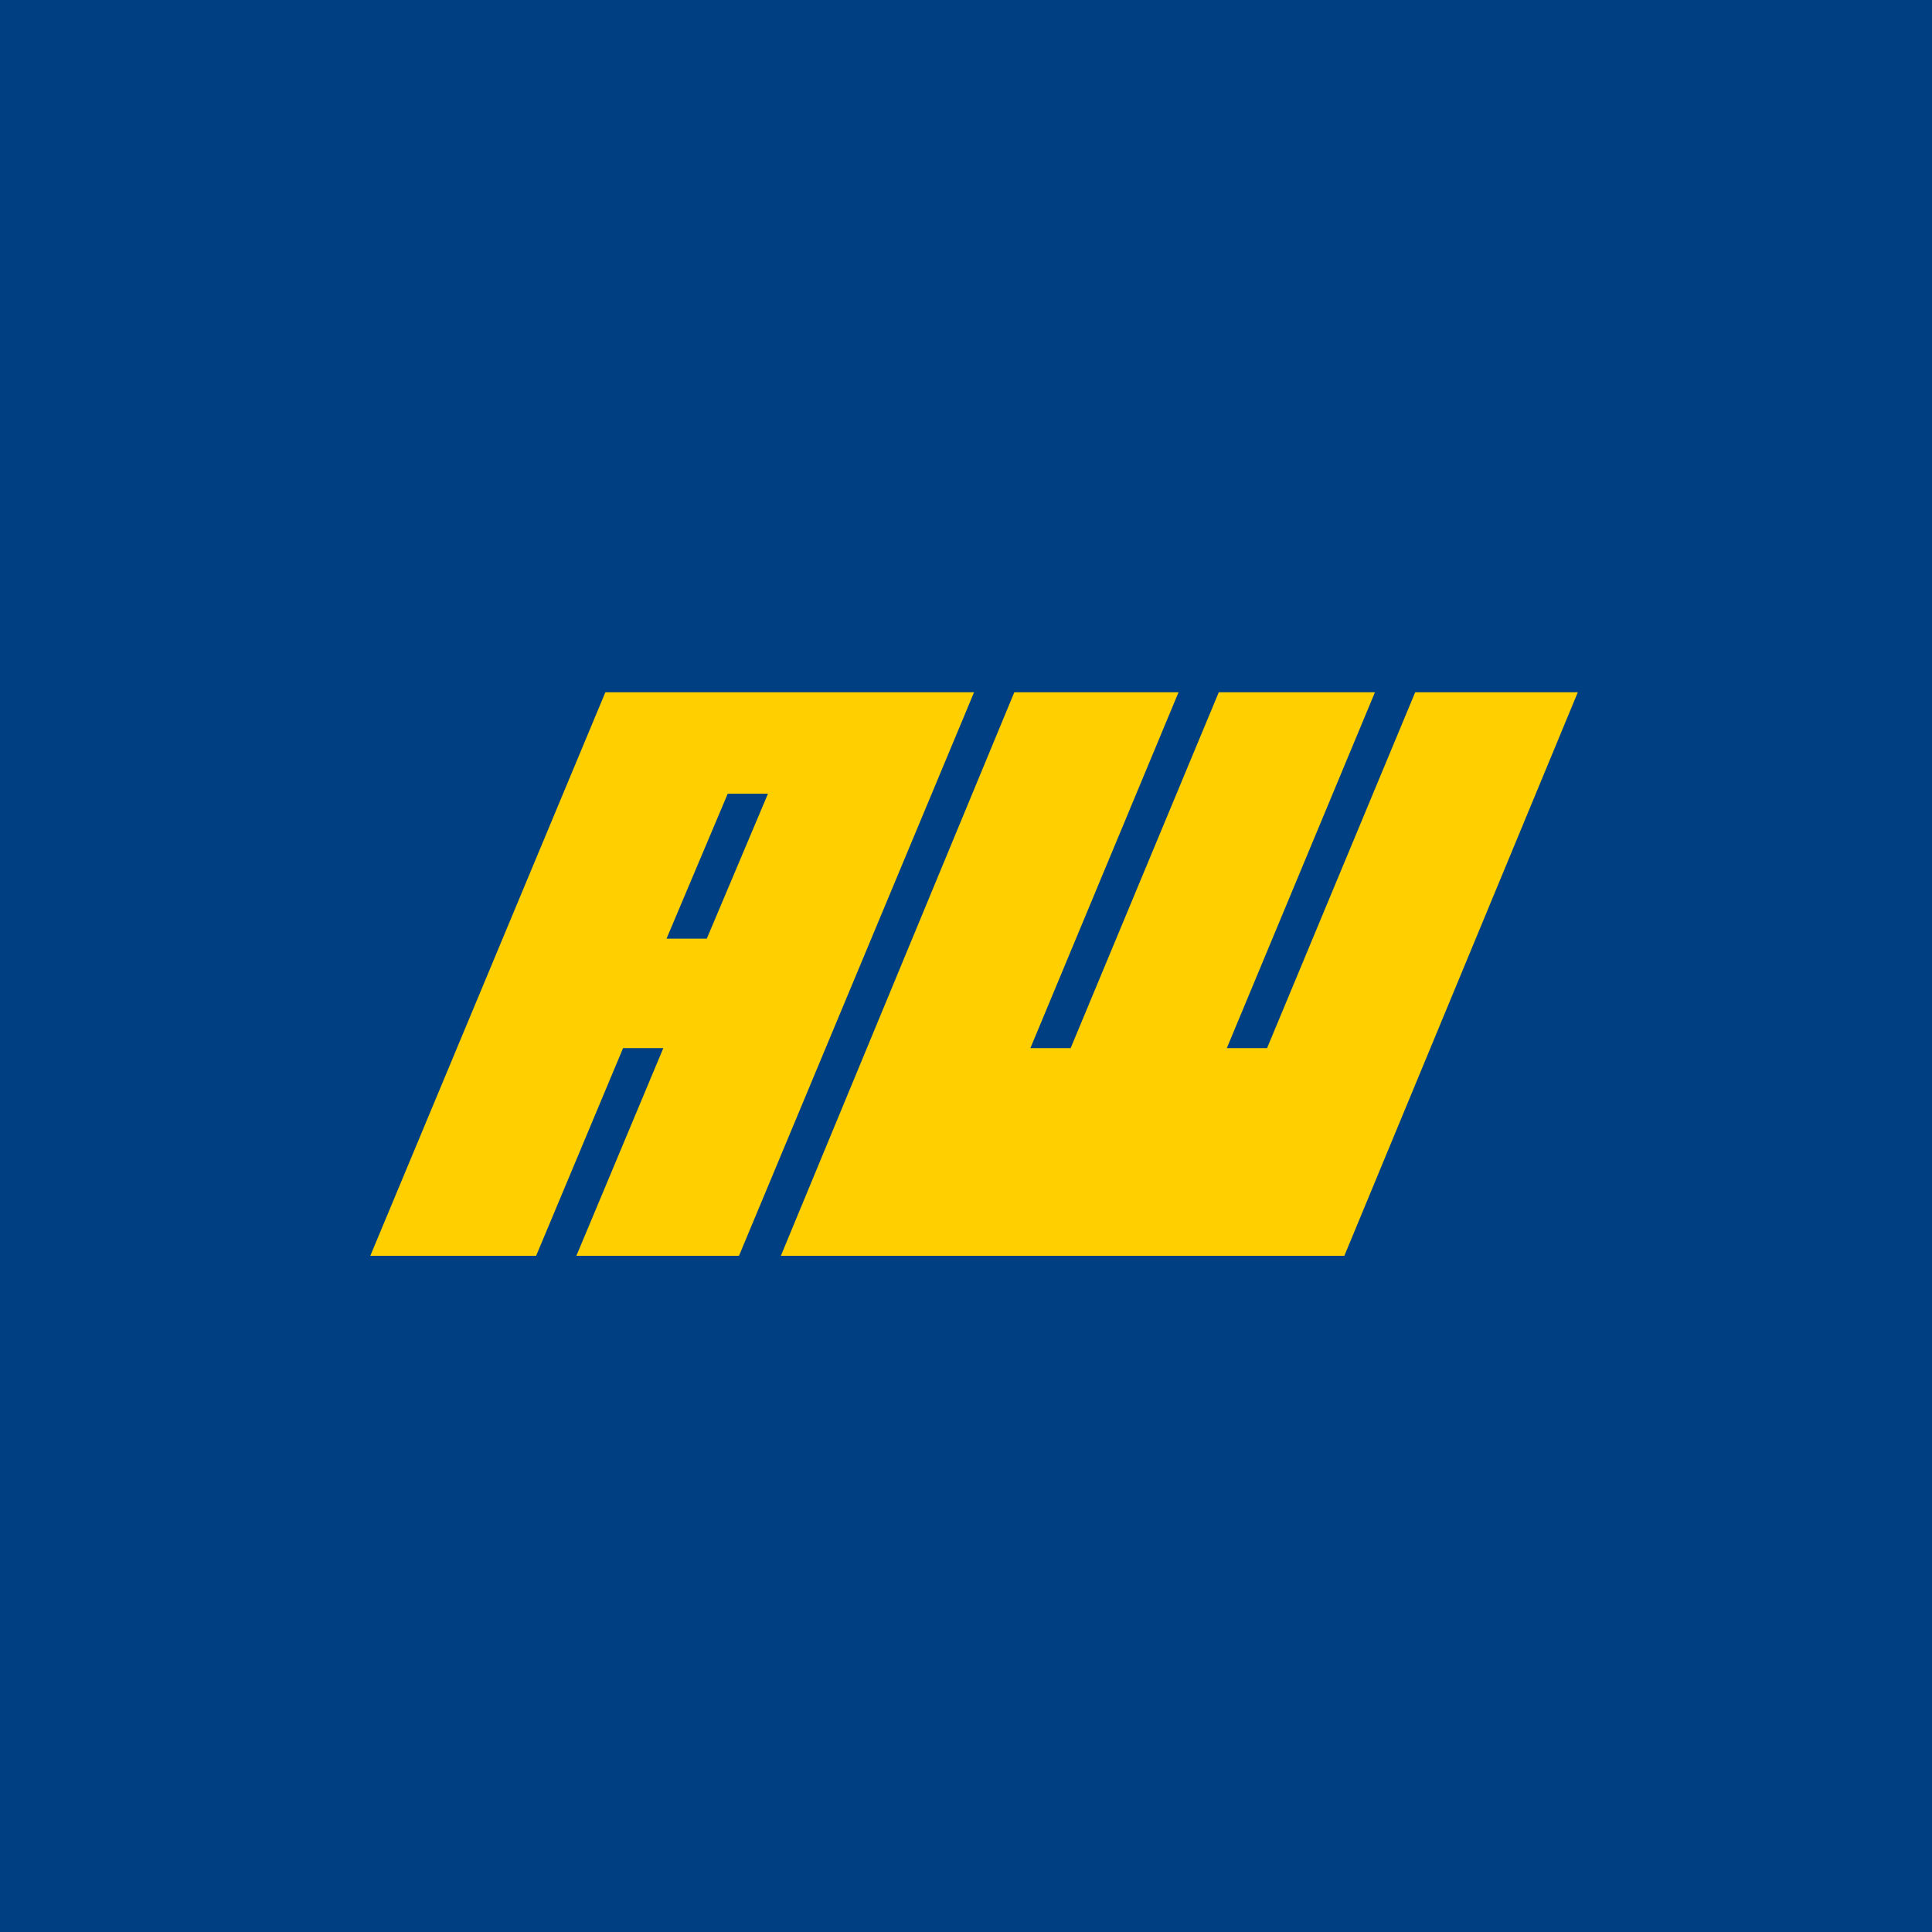 <svg xmlns="http://www.w3.org/2000/svg" width="120" height="120" xmlns:v="https://vecta.io/nano"><path d="M0 0h120v120H0z" fill="#003f82"/><path d="M87.9 43l-9.2 22.1h-2.5L85.4 43h-9.7l-9.2 22.1H64L73.2 43H63L48.5 78h35L98 43H87.9zm-50.3 0L23 78h10.3l5.4-12.9h2.5L35.8 78h10.1l14.6-35H37.6zm6.3 15.3h-2.5l3.8-9h2.5l-3.8 9z" fill="#ffcf00"/></svg>
